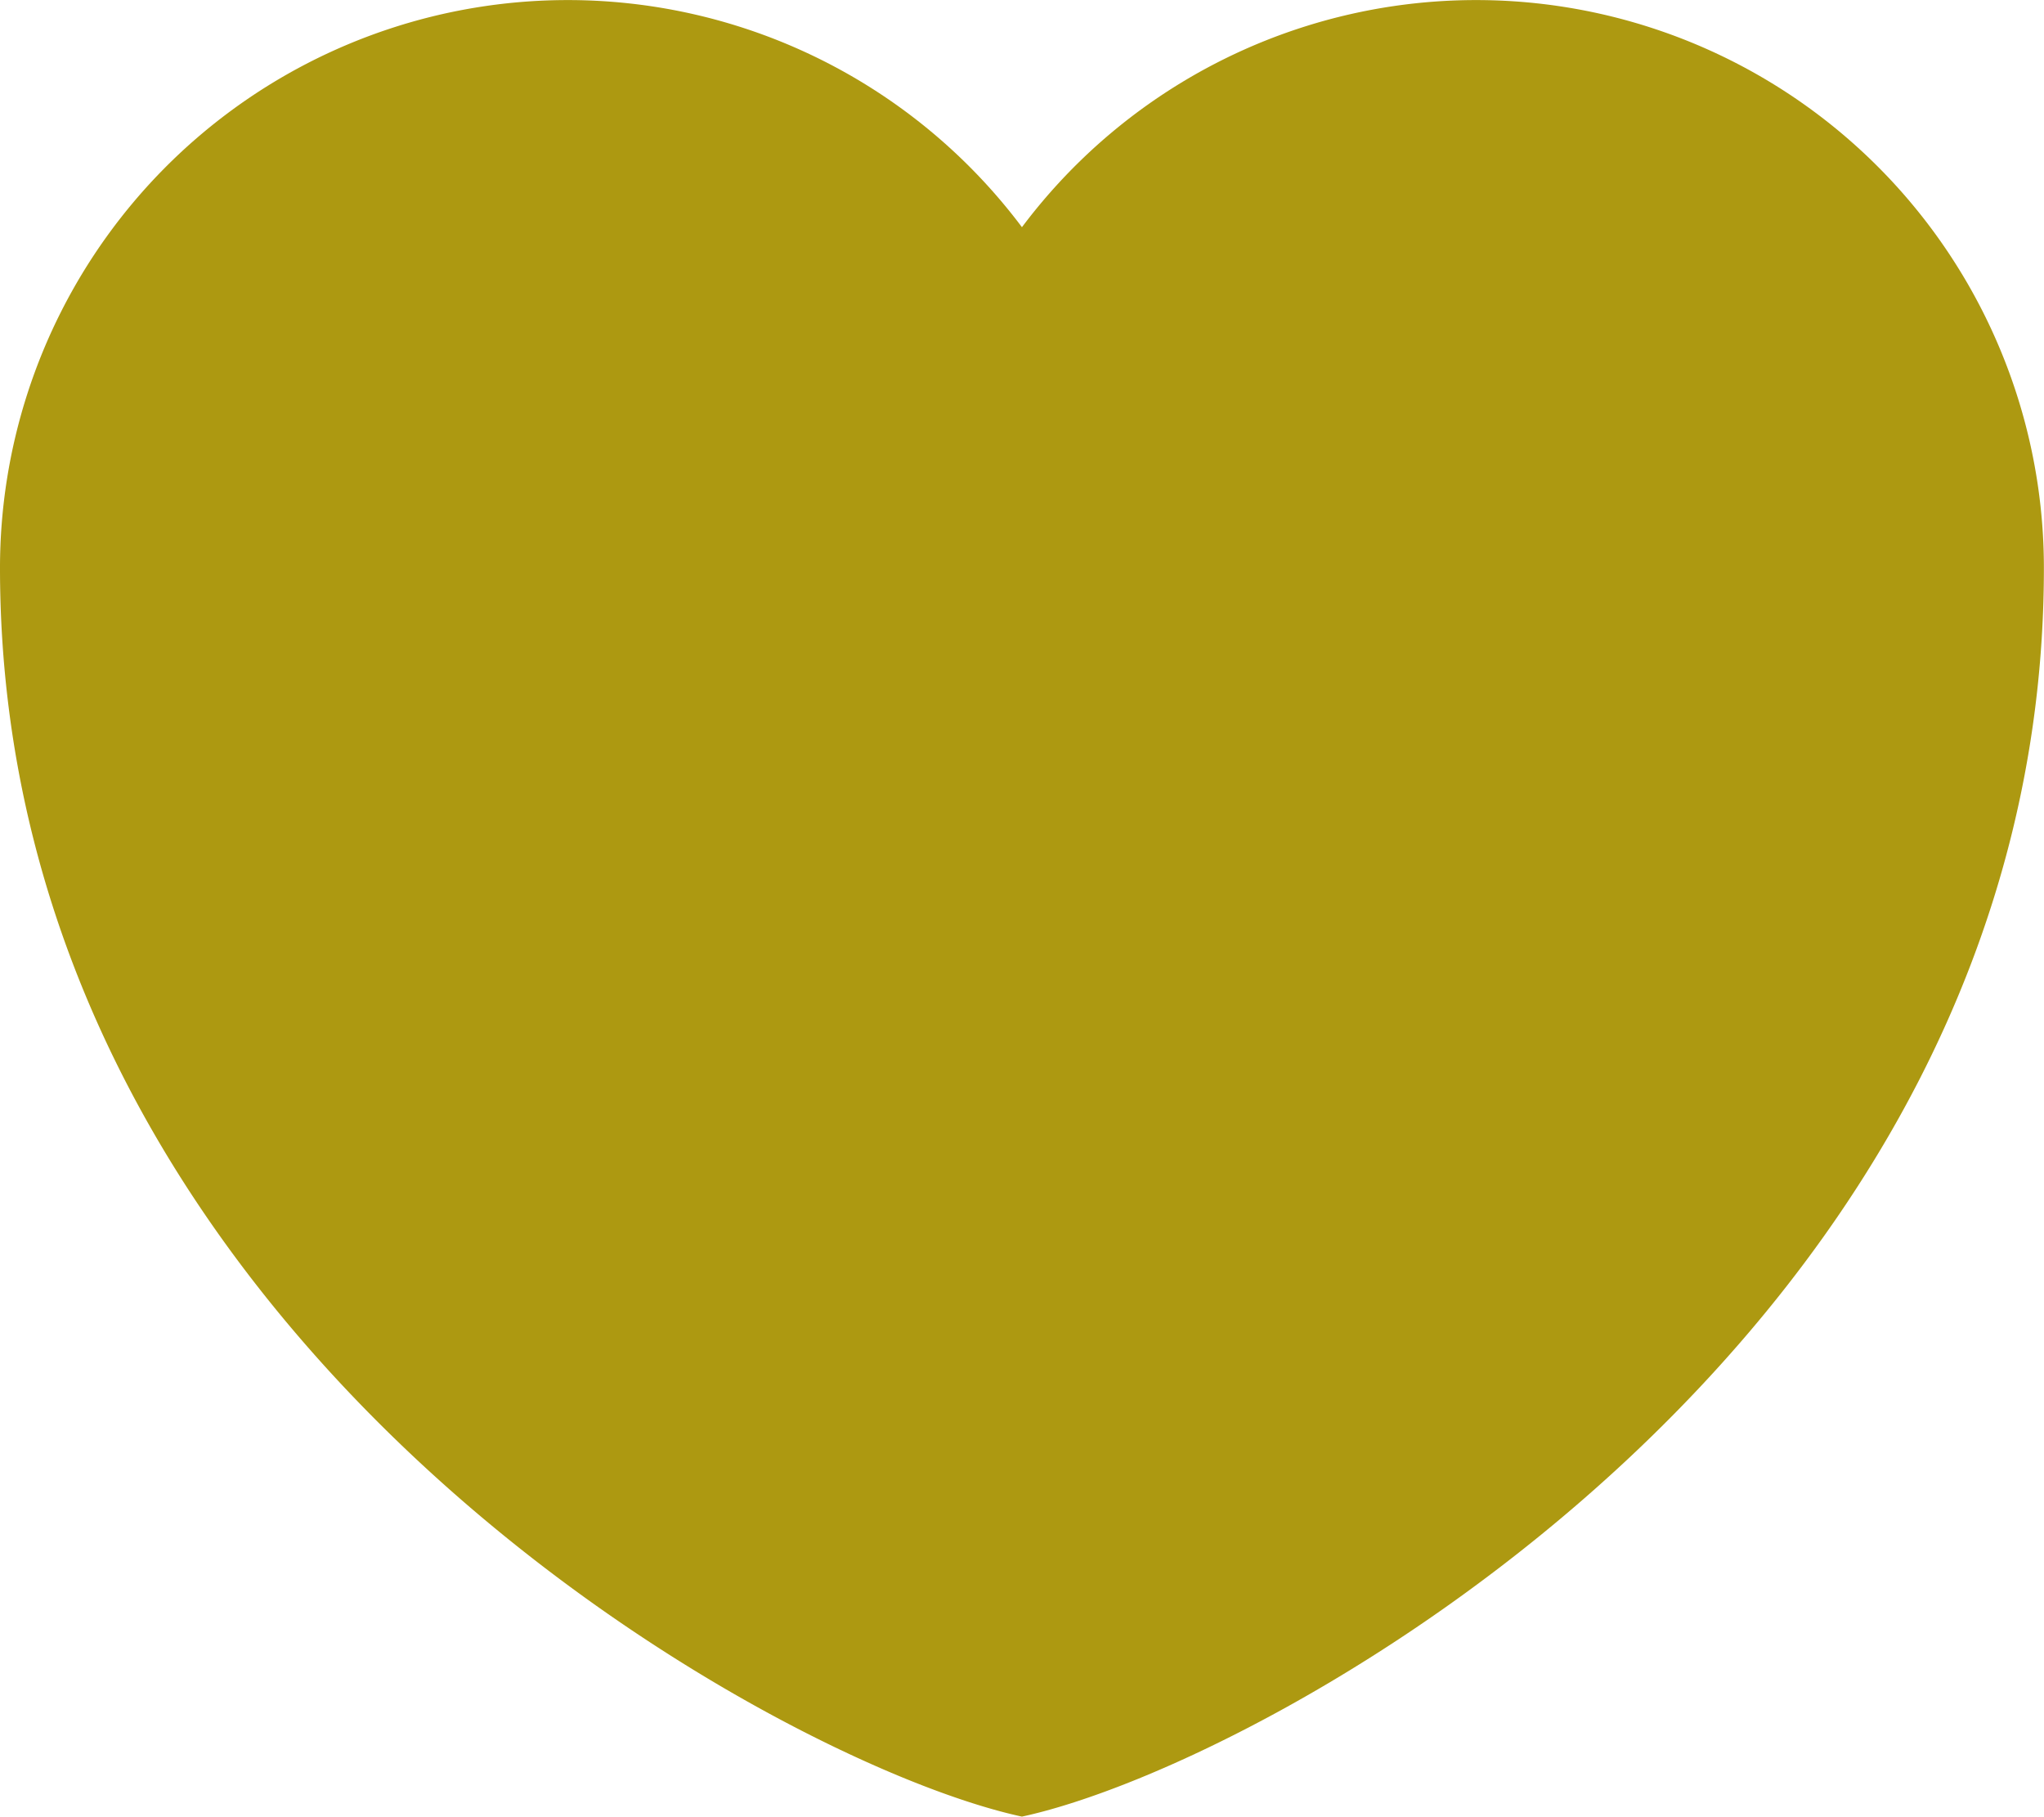 <svg xmlns="http://www.w3.org/2000/svg" width="19.131" height="17.005" viewBox="0 0 19.131 17.005">
    <path d="M14.065 23C11.722 22.495 4.5 18.5 4.5 11.314a5.314 5.314 0 0 1 9.565-3.188 5.314 5.314 0 0 1 9.565 3.188C23.631 18.5 16.409 22.495 14.065 23z" transform="translate(-4.5 -6)" style="fill:#ad9911;fill-rule:evenodd"/>
</svg>
